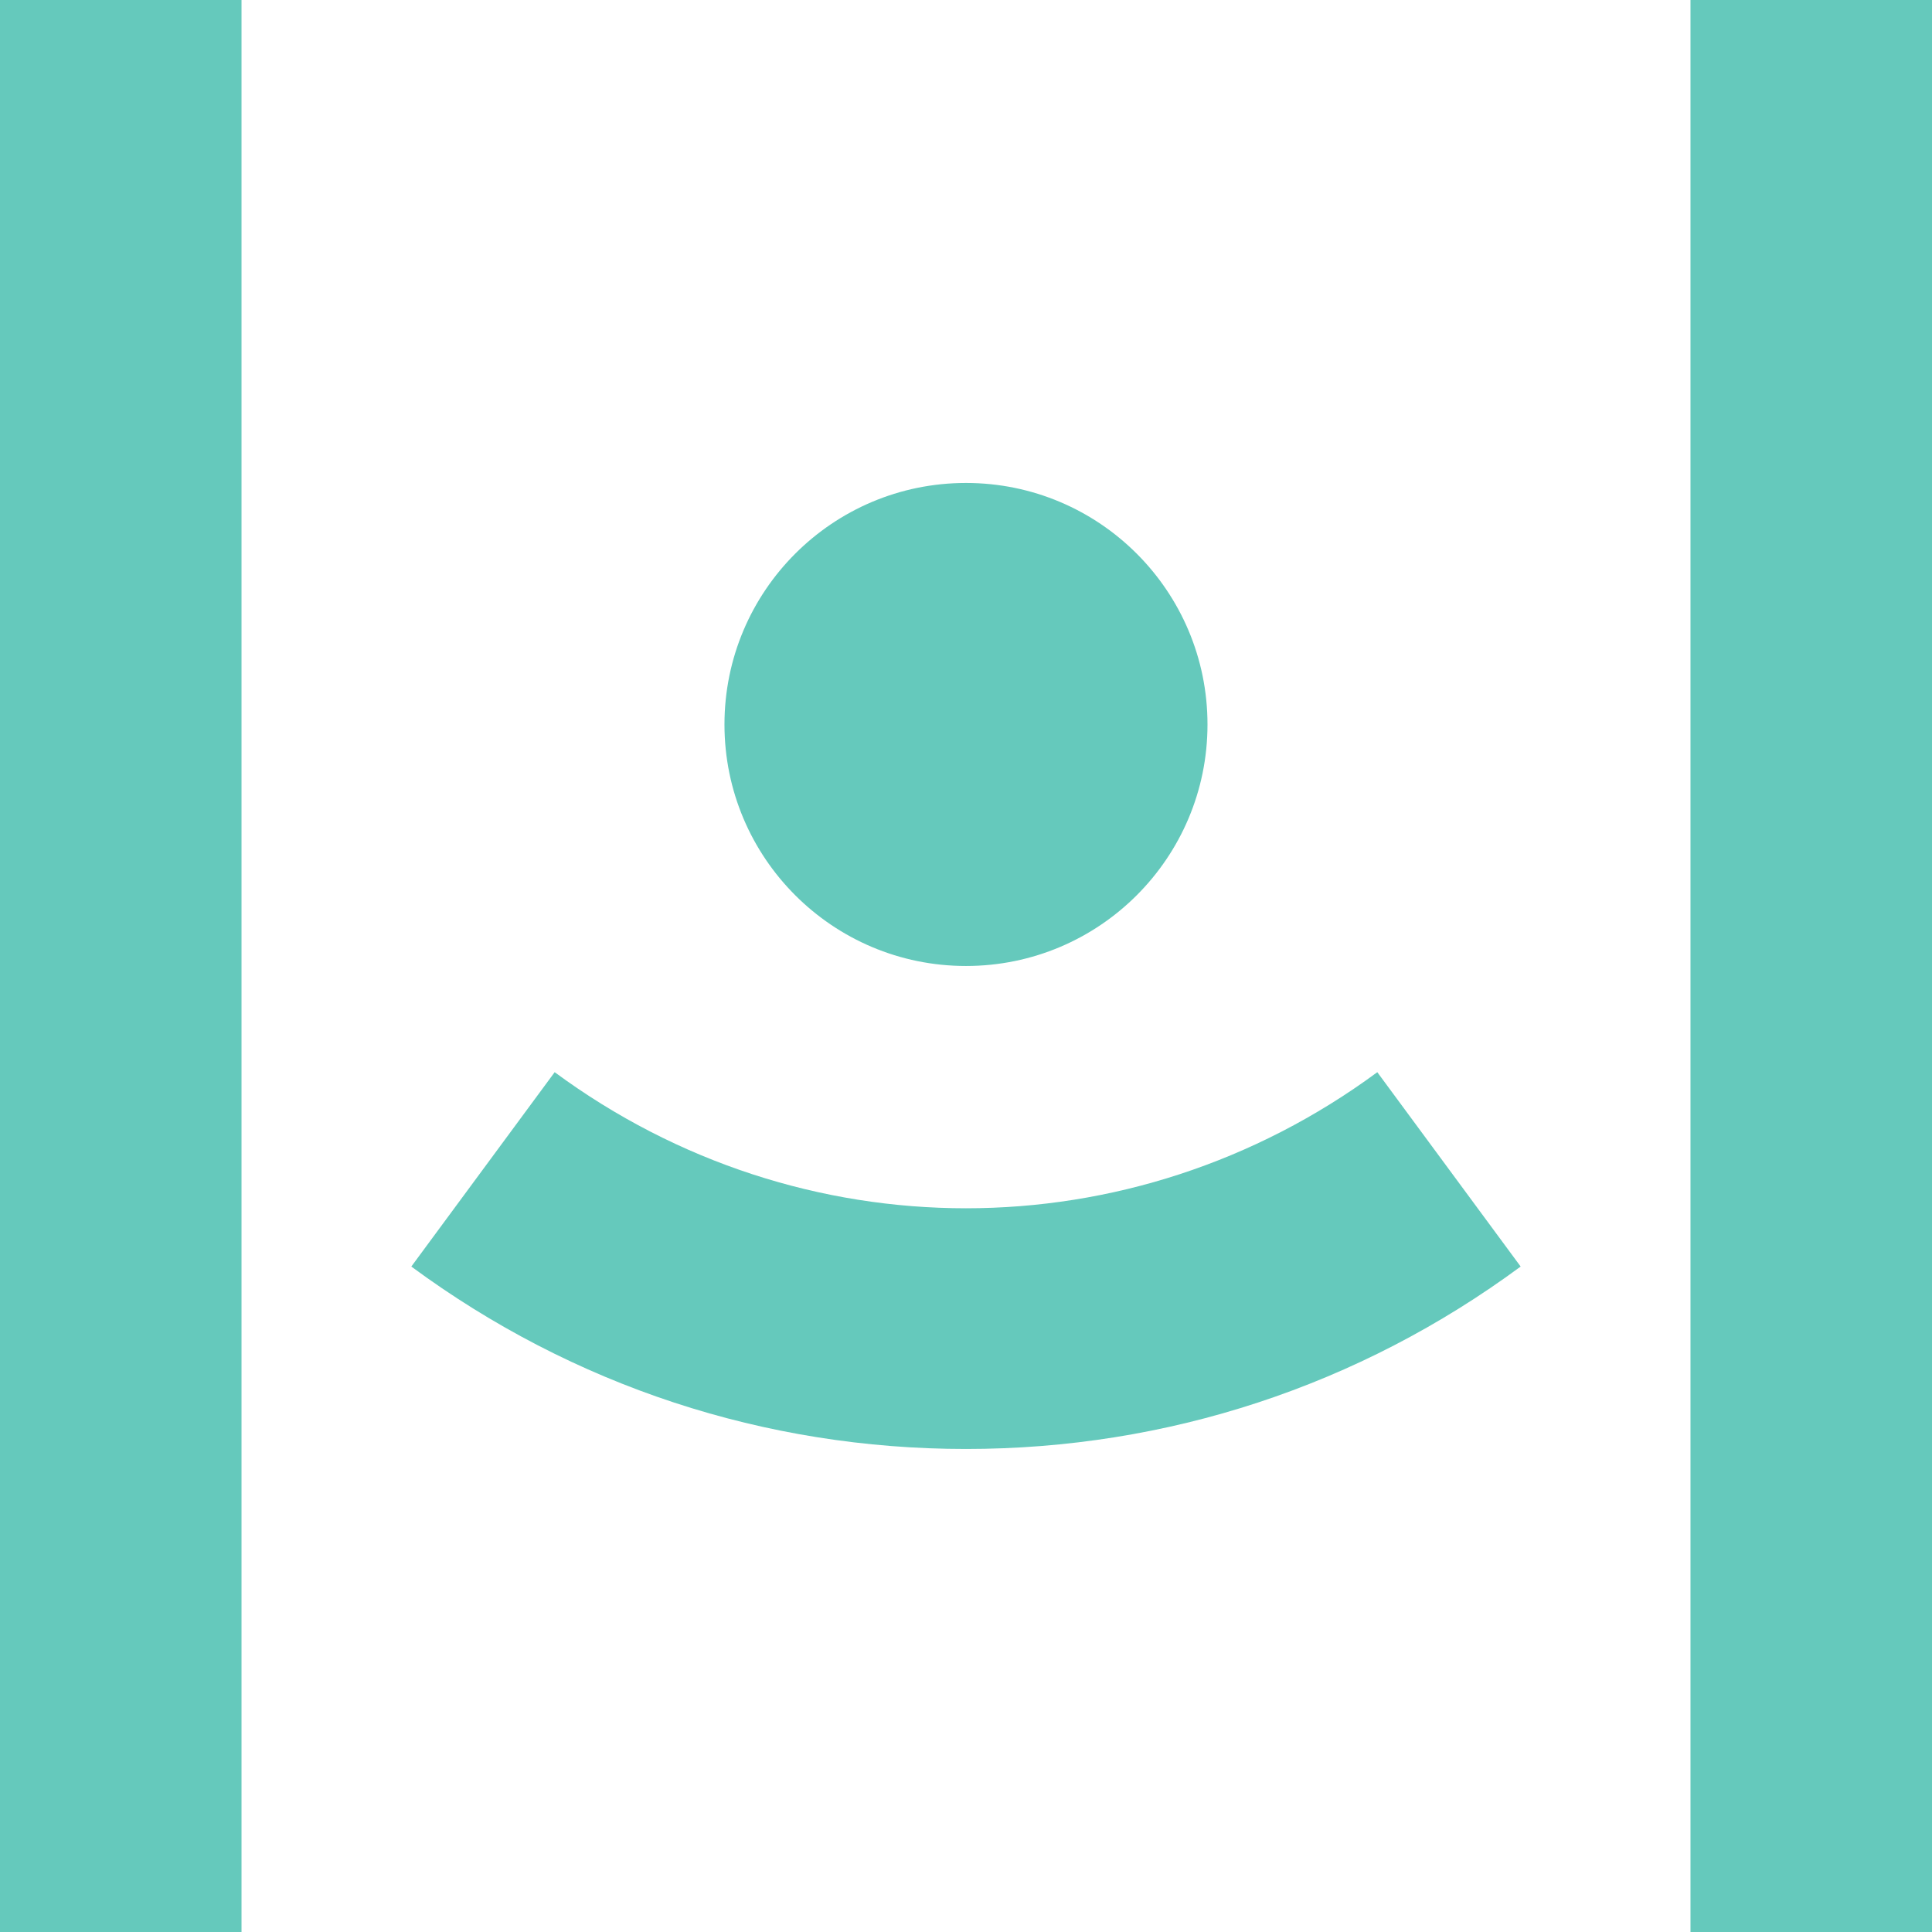 <?xml version="1.0" encoding="UTF-8"?>
<svg id="Capa_2" data-name="Capa 2" xmlns="http://www.w3.org/2000/svg" viewBox="0 0 573.57 573.57">
  <defs>
    <style>
      .cls-1 {
        fill: #65c9bc;
      }
    </style>
  </defs>
  <g id="Layer_1" data-name="Layer 1">
    <g>
      <rect class="cls-1" width="71.7" height="573.57"/>
      <rect class="cls-1" x="501.87" width="71.7" height="573.57"/>
      <path class="cls-1" d="M164.67,318.31l-42.56,57.7c48.04,35.43,104.98,54.16,164.67,54.16,0,0,0,0,0,0,59.69,0,116.64-18.73,164.67-54.16l-42.56-57.7c-73.04,53.87-171.18,53.87-244.22,0Z"/>
      <path class="cls-1" d="M286.78,286.78c39.6,0,71.7-32.1,71.7-71.7s-32.1-71.7-71.7-71.7-71.7,32.1-71.7,71.7,32.1,71.7,71.7,71.7Z"/>
    </g>
  </g>
</svg>